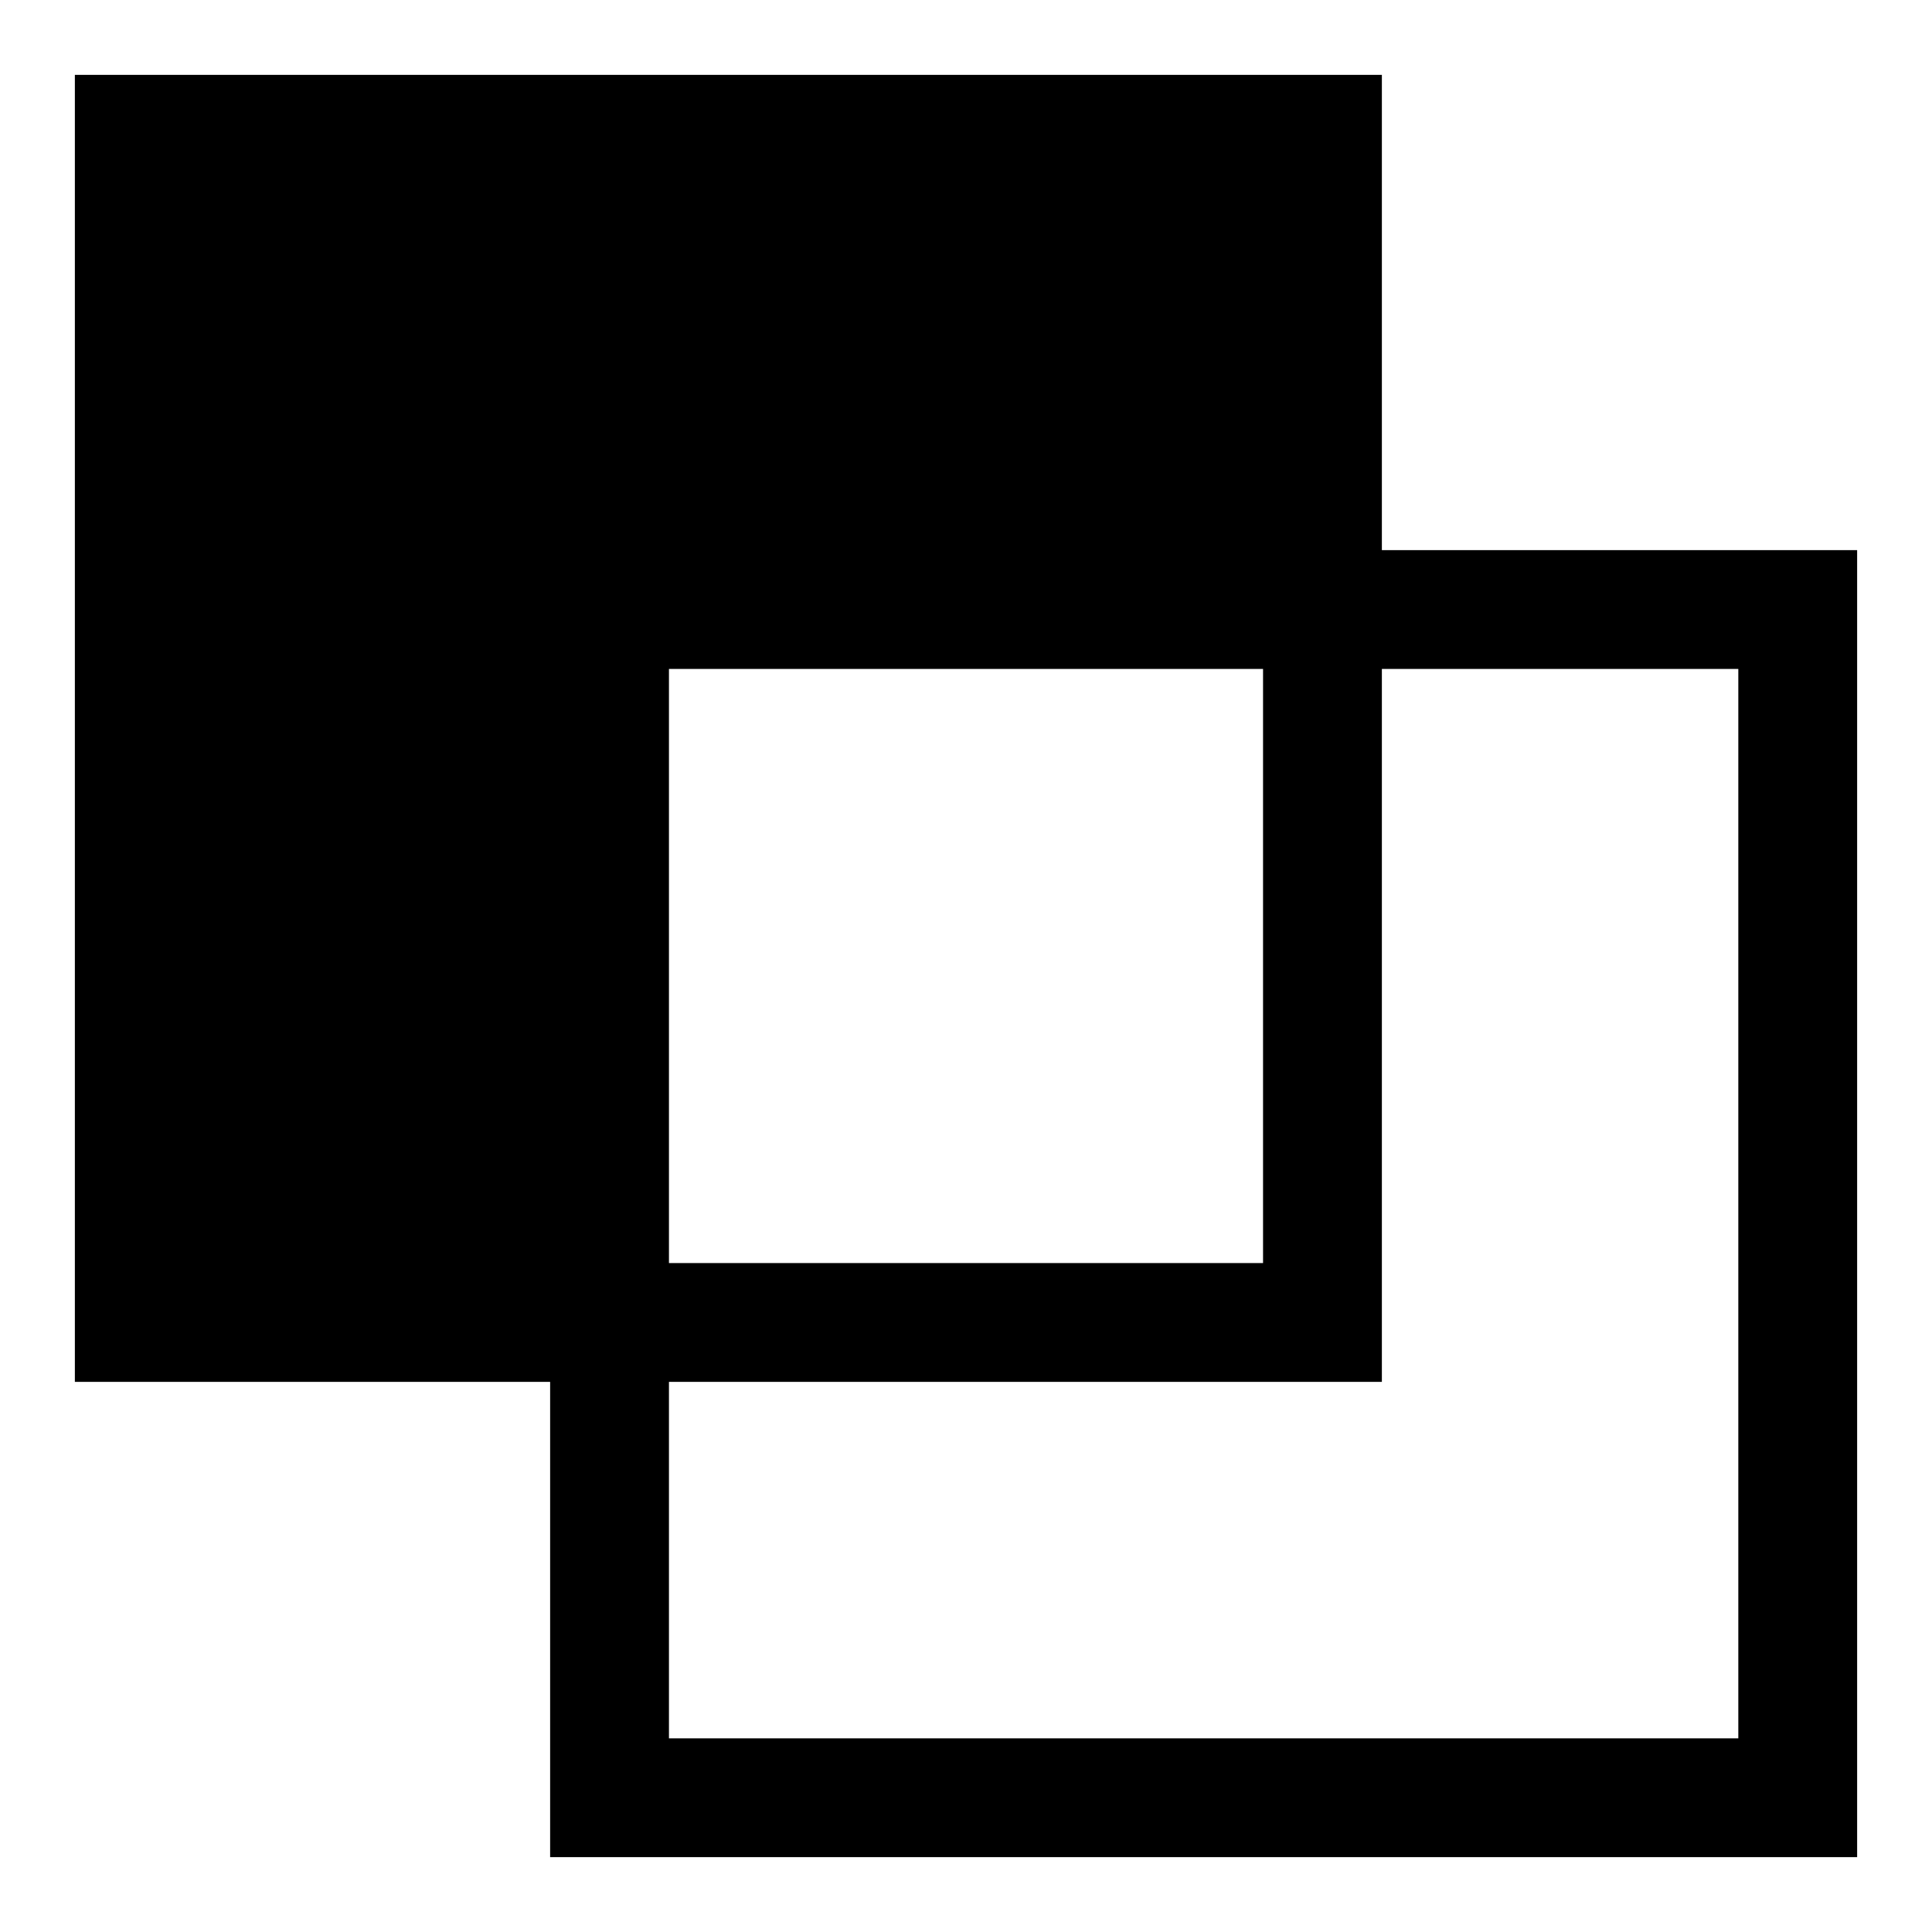 <?xml version="1.0" encoding="UTF-8"?>
<!-- Uploaded to: ICON Repo, www.iconrepo.com, Generator: ICON Repo Mixer Tools -->
<svg fill="#000000" width="800px" height="800px" version="1.1" viewBox="144 144 512 512" xmlns="http://www.w3.org/2000/svg">
 <path d="m510.21 163.84h-346.37v346.37h125.95v125.95h346.37v-346.37h-125.95zm-188.93 157.44h157.44v157.44h-157.44zm283.39 0v283.39h-283.39v-94.465h188.93v-188.93z"/>
</svg>